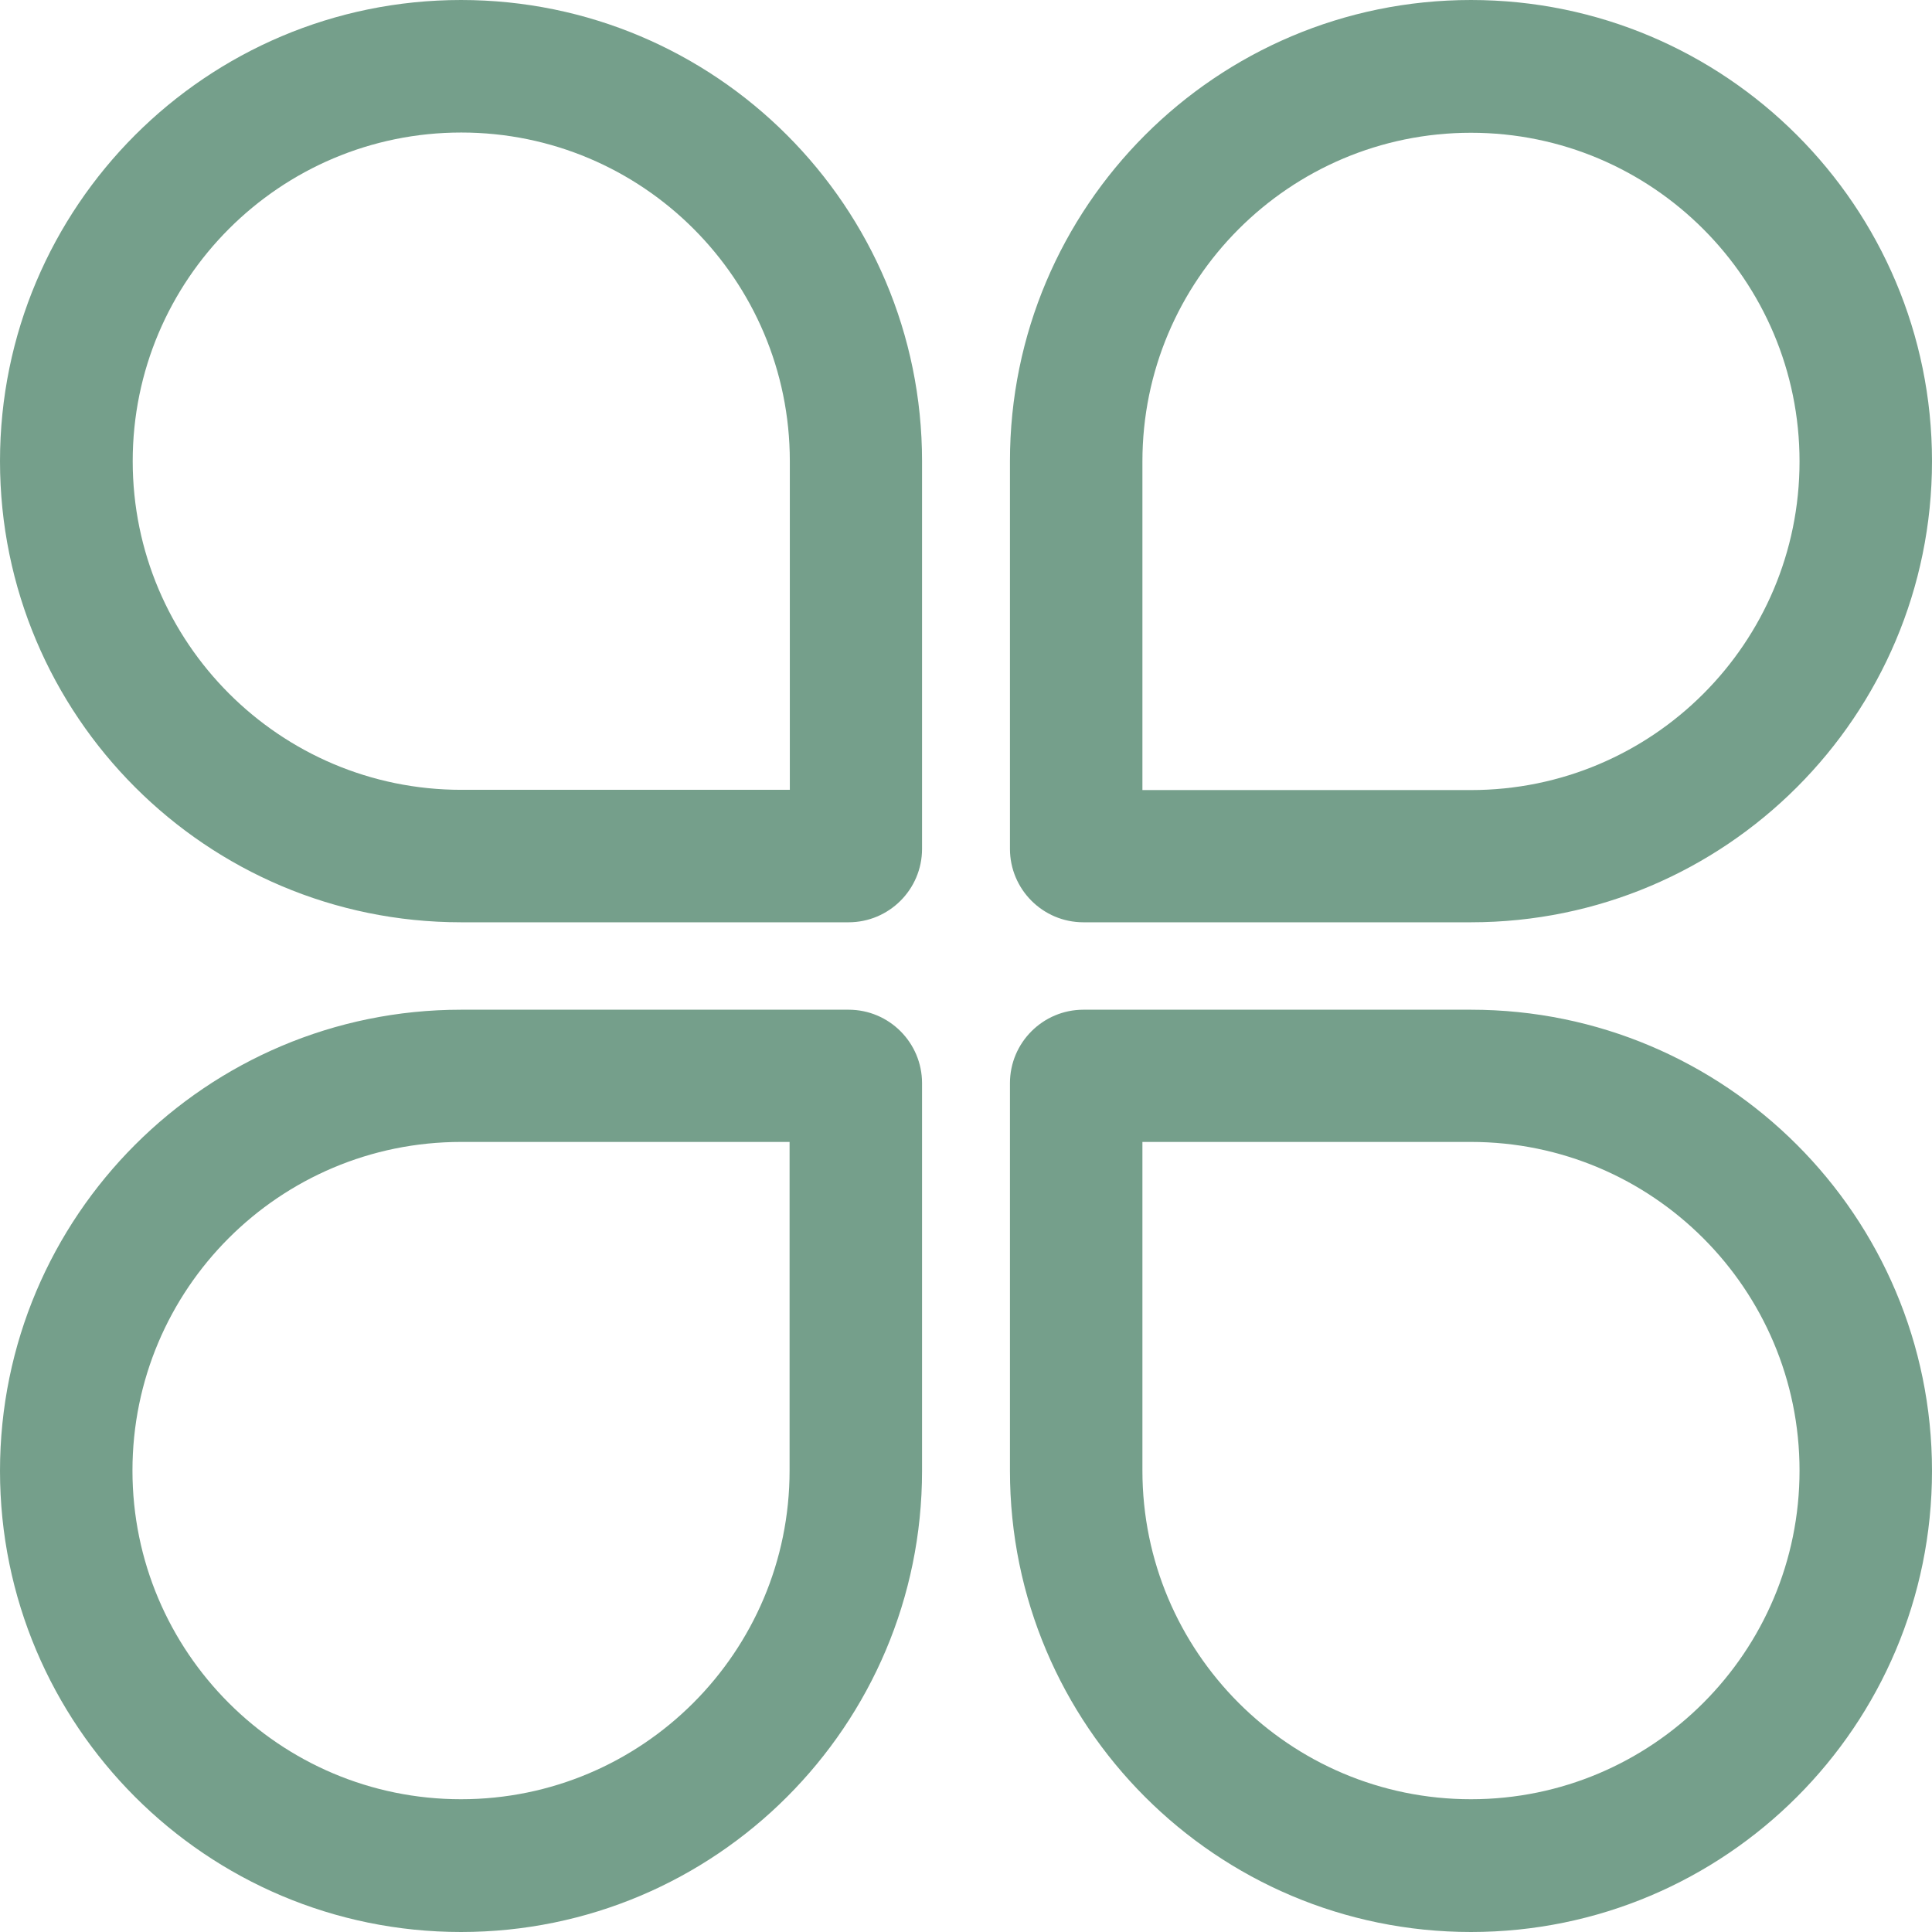 <?xml version="1.0" encoding="UTF-8"?> <svg xmlns="http://www.w3.org/2000/svg" width="32" height="32" viewBox="0 0 32 32" fill="none"><path d="M24.364 0C20.148 0 16.728 3.421 16.728 7.638V14.059C16.728 14.729 17.271 15.276 17.945 15.276H24.364C28.58 15.276 32 11.855 32 7.638C32 3.421 28.58 0 24.364 0ZM29.806 7.643C29.806 10.652 27.368 13.086 24.364 13.086H18.922V7.643C18.922 4.638 21.36 2.199 24.364 2.199C27.368 2.199 29.806 4.638 29.806 7.643Z" fill="#759F8B"></path><path d="M7.636 0C3.42 0 0 3.421 0 7.638C0 11.855 3.42 15.276 7.636 15.276H14.055C14.724 15.276 15.272 14.733 15.272 14.059V7.638C15.272 3.421 11.852 0 7.636 0ZM13.082 13.082H7.64C4.637 13.082 2.198 10.643 2.198 7.638C2.198 4.633 4.637 2.195 7.64 2.195C10.644 2.195 13.082 4.633 13.082 7.638V13.082Z" fill="#759F8B"></path><path d="M14.055 16.724H7.636C3.42 16.724 0 20.144 0 24.362C0 28.579 3.42 32 7.636 32C11.852 32 15.272 28.579 15.272 24.362V17.941C15.272 17.271 14.729 16.724 14.055 16.724ZM13.078 24.357C13.078 27.362 10.639 29.801 7.636 29.801C4.632 29.801 2.194 27.362 2.194 24.357C2.194 21.348 4.632 18.914 7.636 18.914H13.078V24.357Z" fill="#759F8B"></path><path d="M24.364 16.724H17.945C17.276 16.724 16.728 17.267 16.728 17.941V24.362C16.728 28.579 20.148 32 24.364 32C28.58 32 32 28.579 32 24.362C32 20.144 28.58 16.724 24.364 16.724ZM29.806 24.357C29.806 27.362 27.368 29.801 24.364 29.801C21.36 29.801 18.922 27.362 18.922 24.357V18.914H24.364C27.368 18.914 29.806 21.353 29.806 24.357Z" fill="#759F8B"></path></svg> 